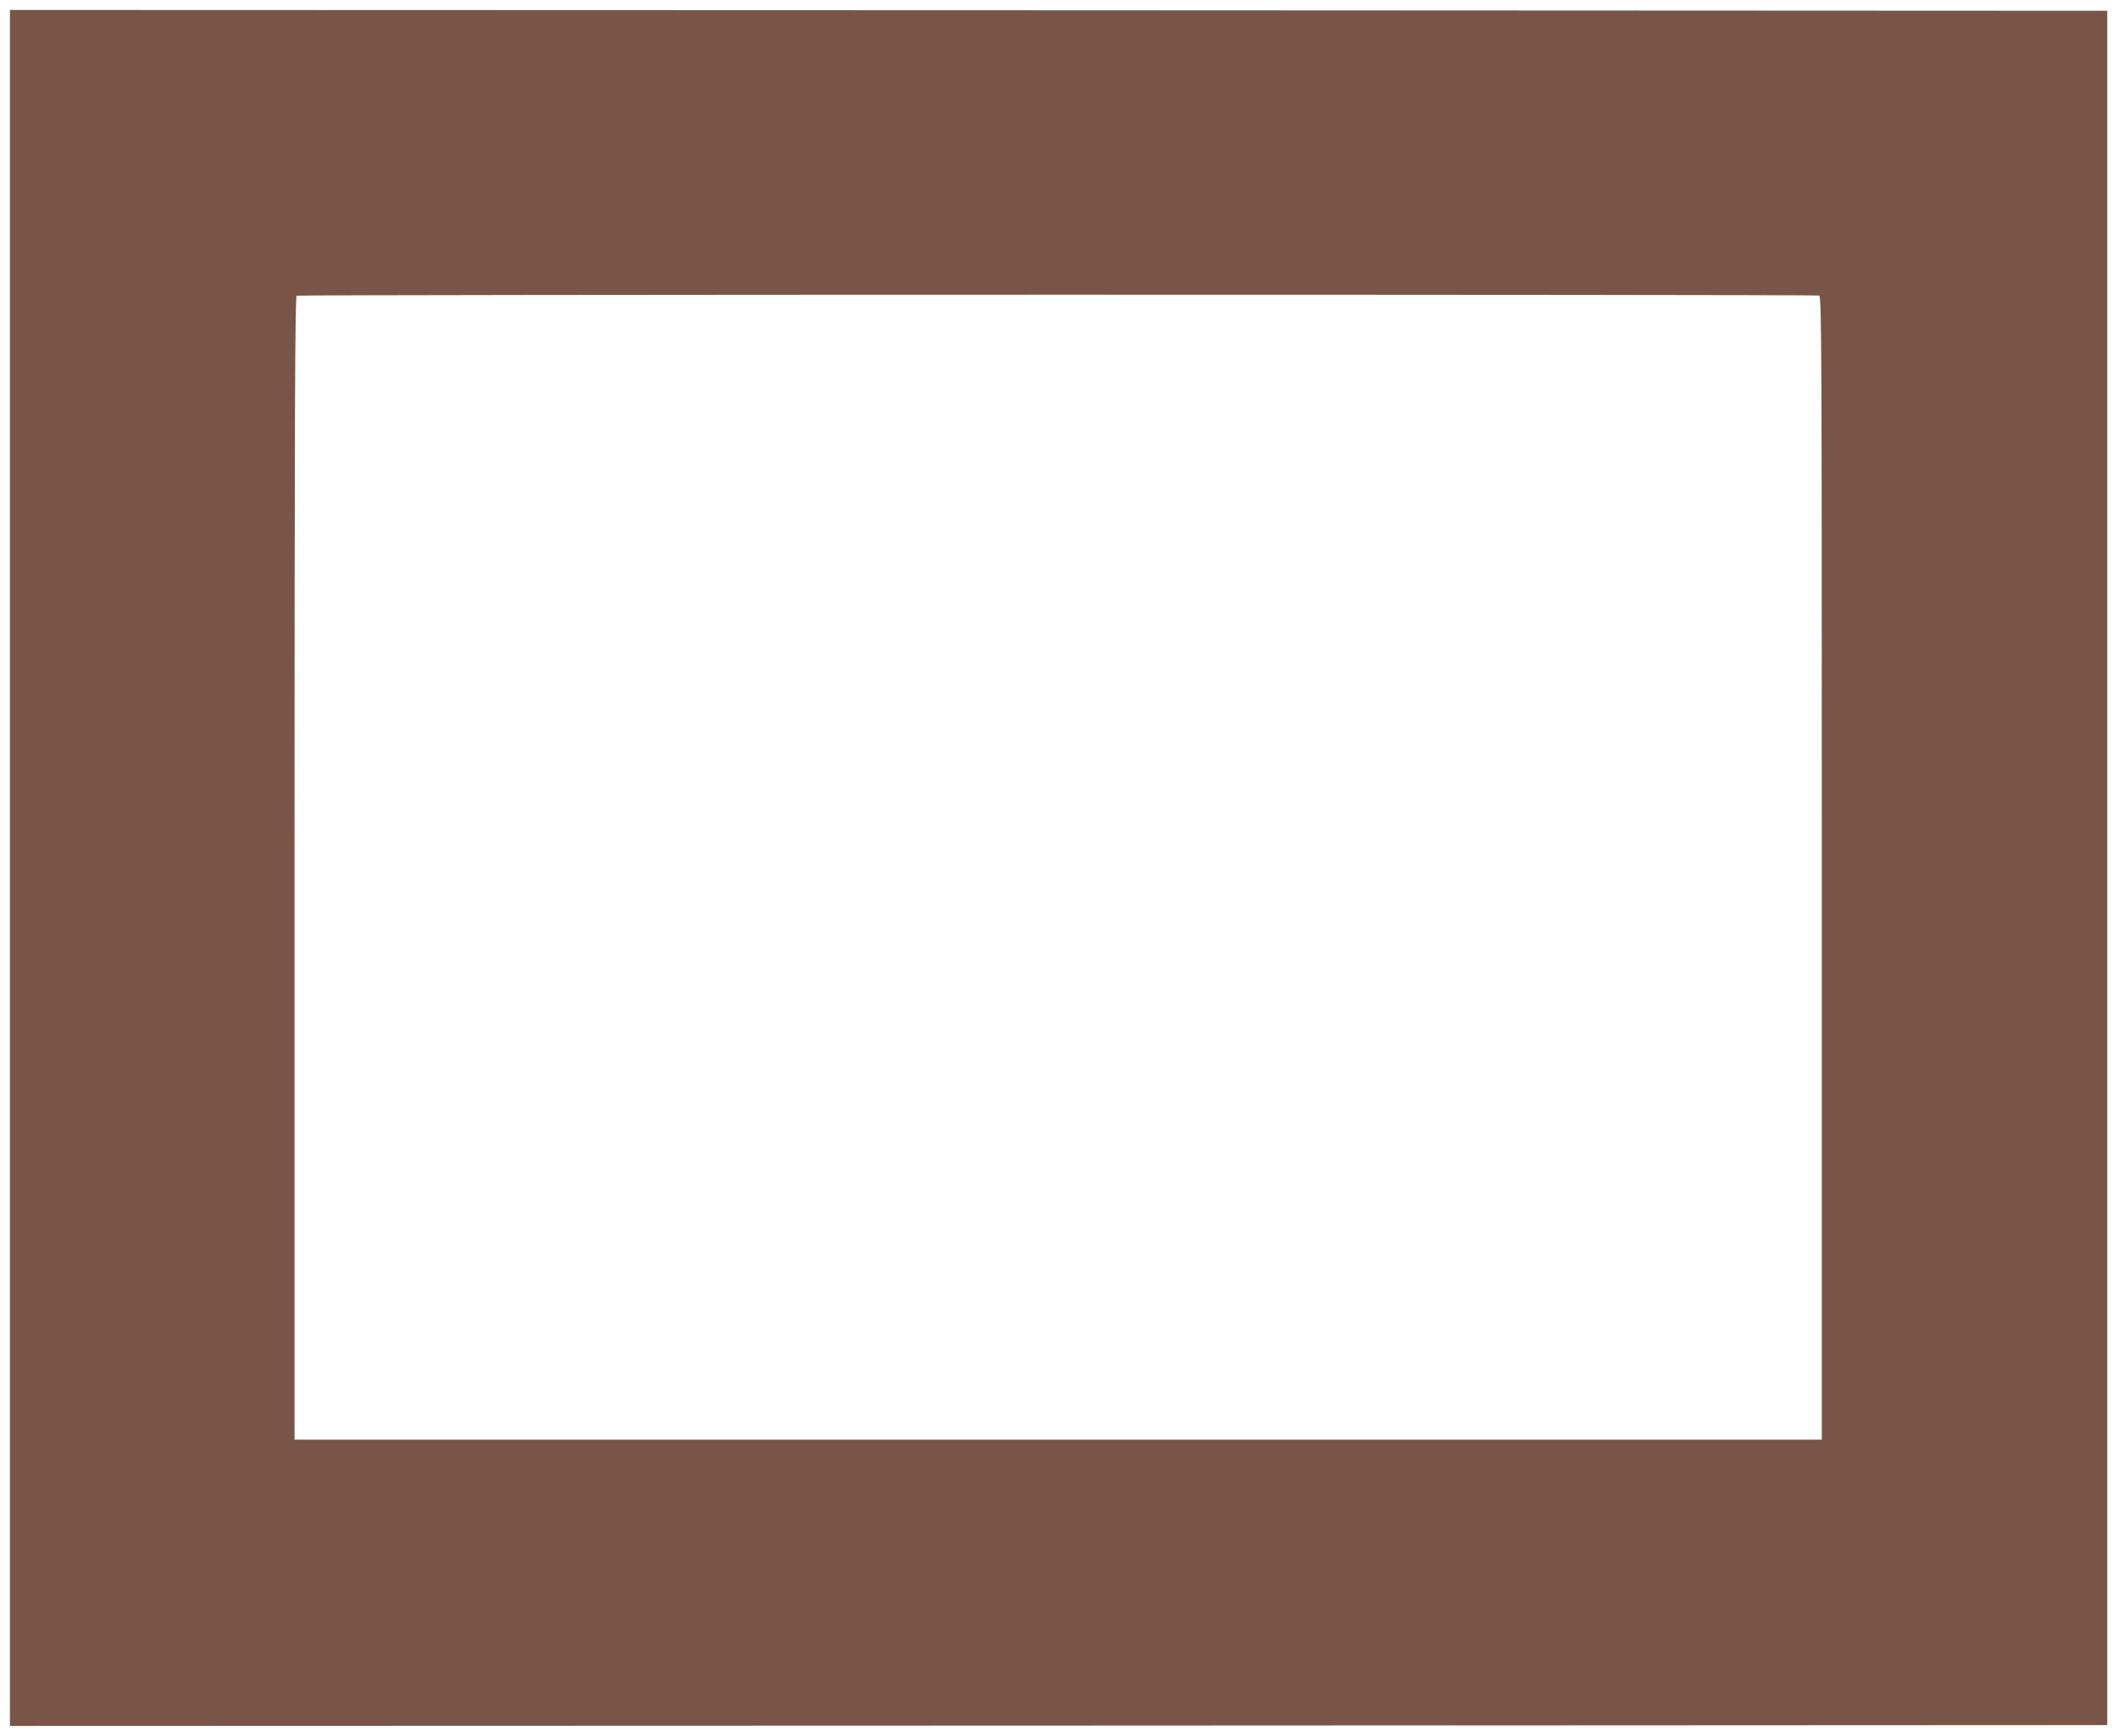 <?xml version="1.0" standalone="no"?>
<!DOCTYPE svg PUBLIC "-//W3C//DTD SVG 20010904//EN"
 "http://www.w3.org/TR/2001/REC-SVG-20010904/DTD/svg10.dtd">
<svg version="1.0" xmlns="http://www.w3.org/2000/svg"
 width="1280pt" height="1049pt" viewBox="0 0 1280 1049"
 preserveAspectRatio="xMidYMid meet">
<g transform="translate(0,1049) scale(0.1,-0.1)"
fill="#795548" stroke="none">
<path d="M60 5245 l0 -5185 6338 2 6337 3 0 5180 0 5180 -6337 3 -6338 2 0
-5185z m10934 3459 c15 -6 16 -320 16 -3460 l0 -3454 -4615 0 -4615 0 0 3454
c0 2754 3 3455 13 3459 18 8 9182 8 9201 1z"/>
</g>
</svg>
